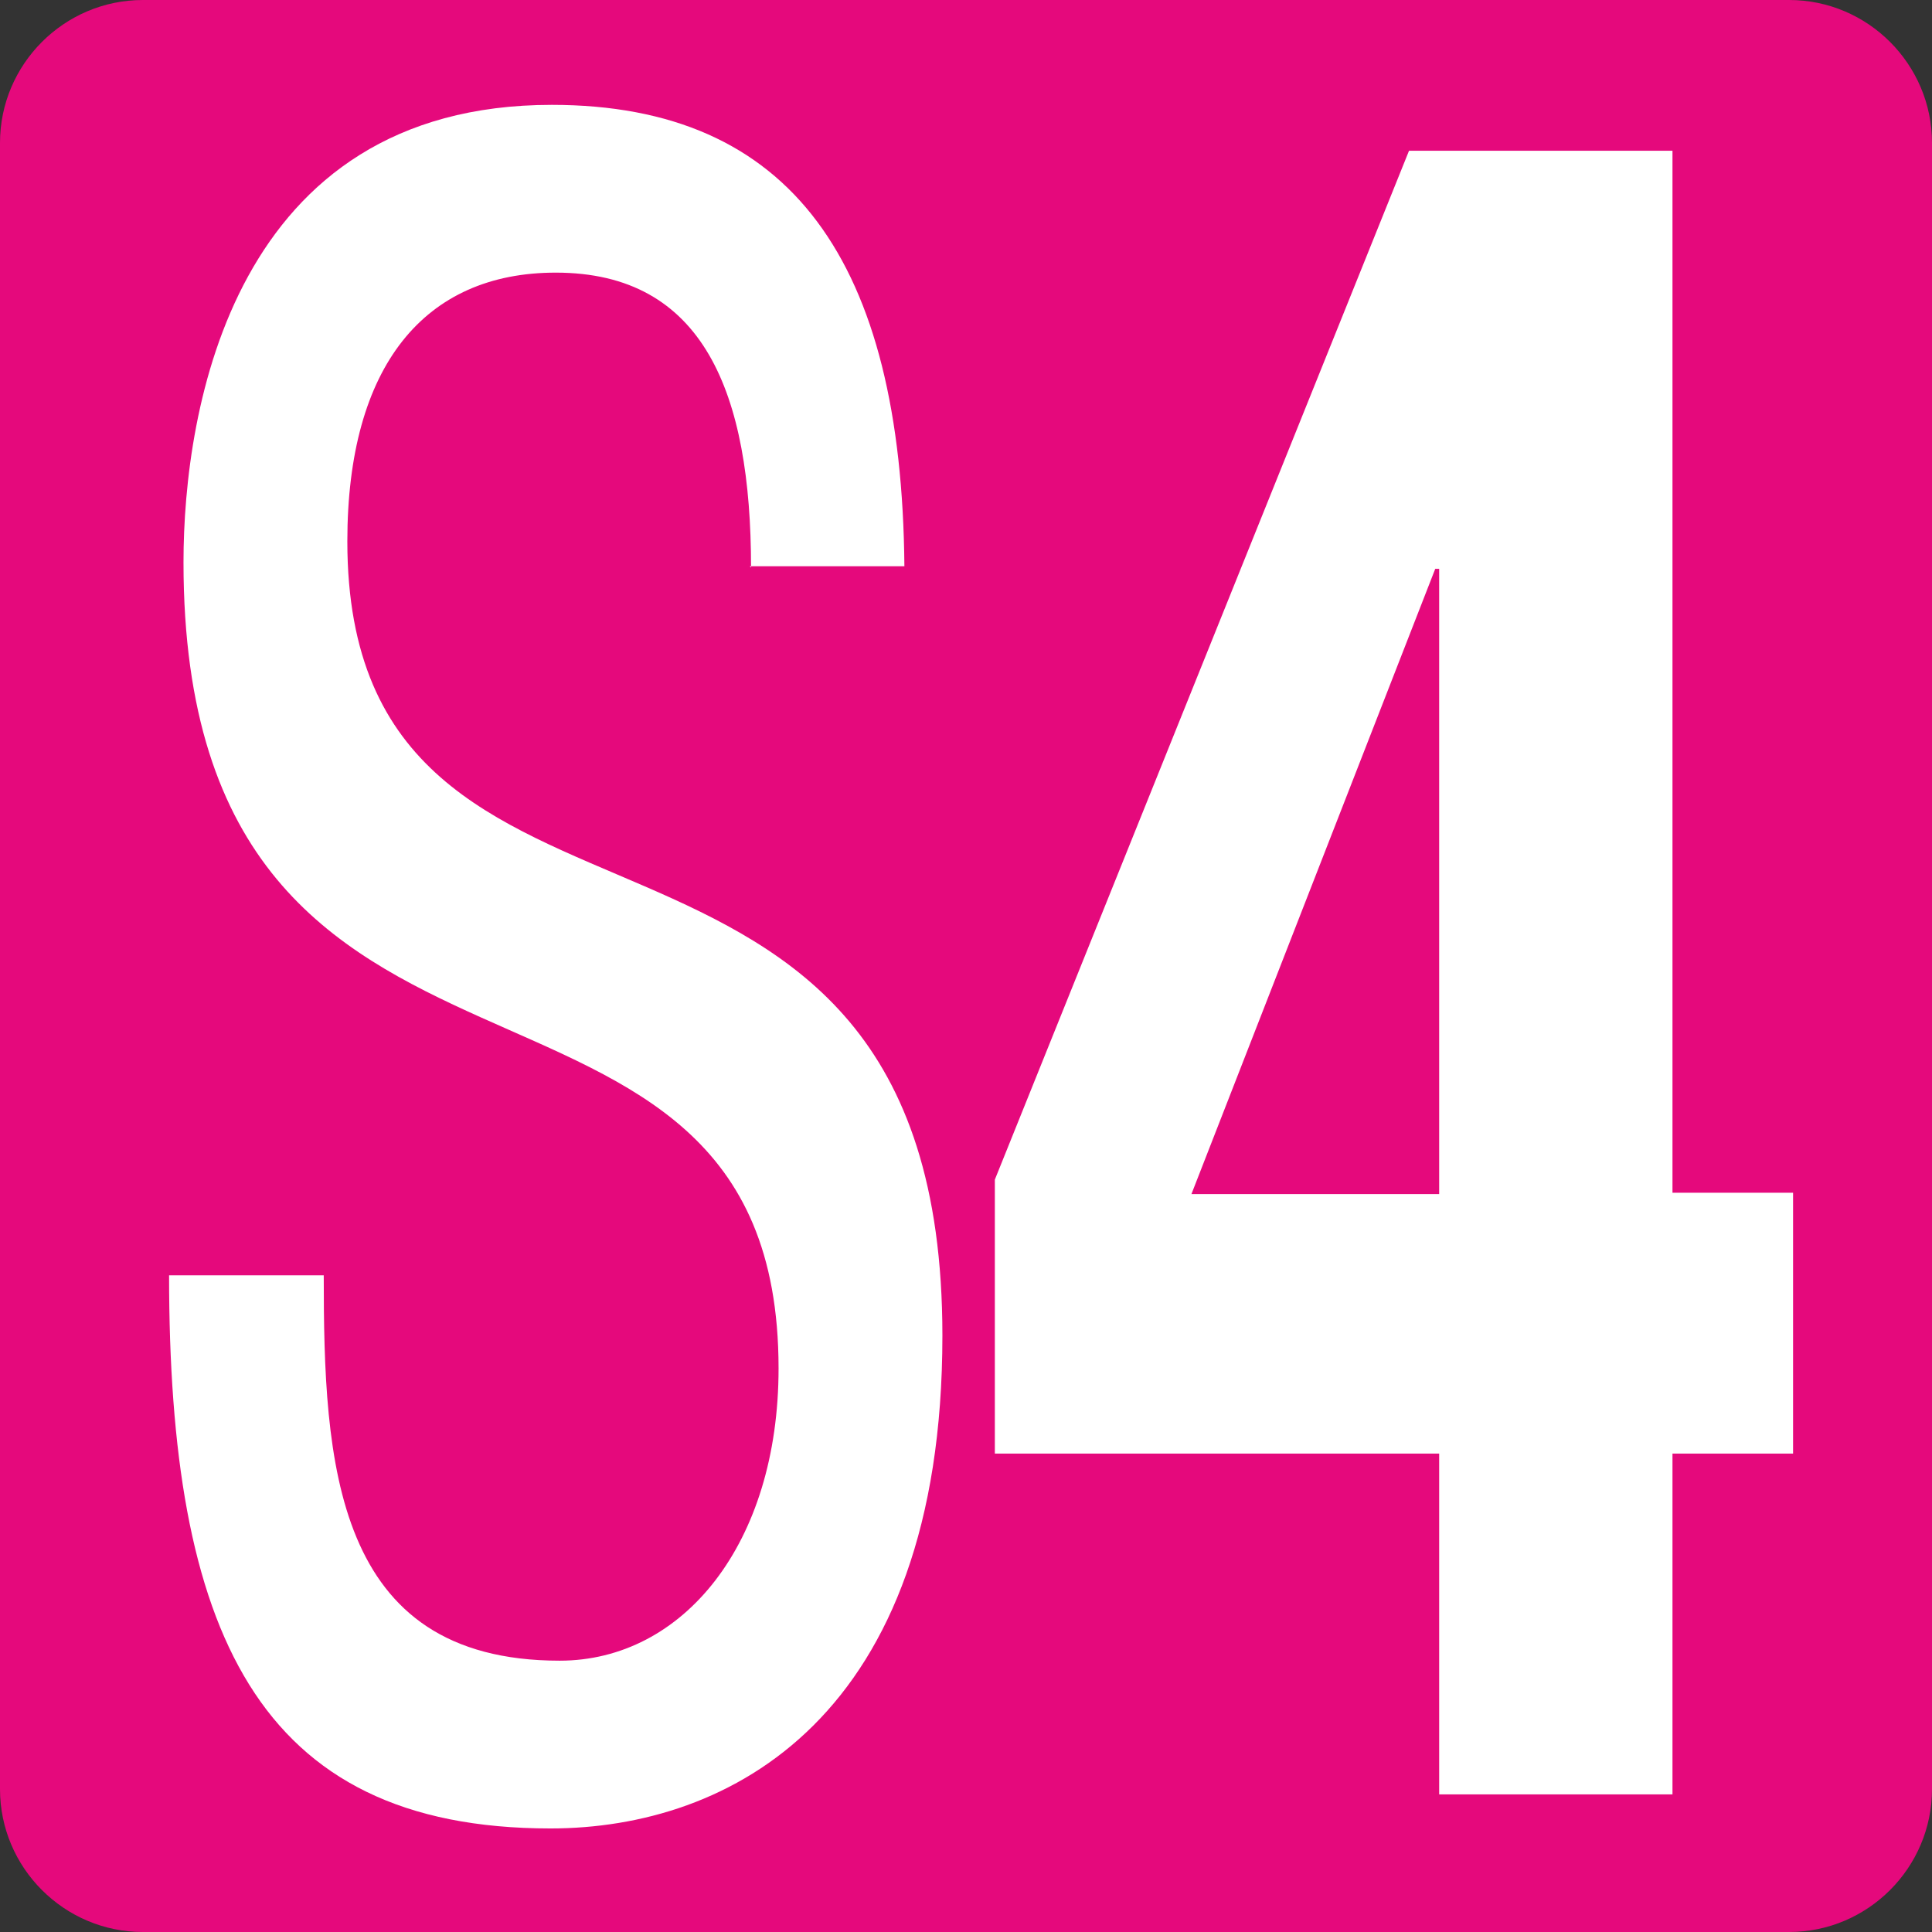 <?xml version="1.0" encoding="UTF-8"?>
<svg id="Calque_1" data-name="Calque 1" xmlns="http://www.w3.org/2000/svg" viewBox="0 0 14.74 14.74">
  <rect x="0" y="0" width="14.74" height="14.74" fill="#333333" stroke="none"/>
  <path d="M1.09,0h12.56C14.25,0,14.74.49,14.74,1.09v12.56c0,.6-.49,1.09-1.09,1.09H1.09c-.6,0-1.09-.49-1.09-1.09V1.09C0,.49.49,0,1.09,0Z" style="fill: #e5097c; stroke-width: 0px;"/>
  <path d="M5.73,4.33c0-1.33-.36-2.25-1.49-2.25-1,0-1.59.71-1.59,2.05,0,3.56,4.54,1.44,4.54,6.06,0,2.92-1.63,3.76-2.99,3.76-2.25,0-2.91-1.52-2.91-4.22h1.18c0,1.42.07,2.94,1.8,2.94.94,0,1.67-.89,1.67-2.23,0-3.58-4.54-1.51-4.54-6.15,0-1.17.38-3.49,2.81-3.49,1.83,0,2.67,1.2,2.69,3.52h-1.18Z" style="fill: #fff; stroke-width: 0px;"/>
  <path d="M7.59,9l3.16-7.85h2.01v7.95h.92v1.99h-.92v2.6h-1.78v-2.6h-3.39v-2.09ZM10.98,4.34h-.03l-1.86,4.77h1.89v-4.77Z" style="fill: #fff; stroke-width: 0px;"/>
</svg>